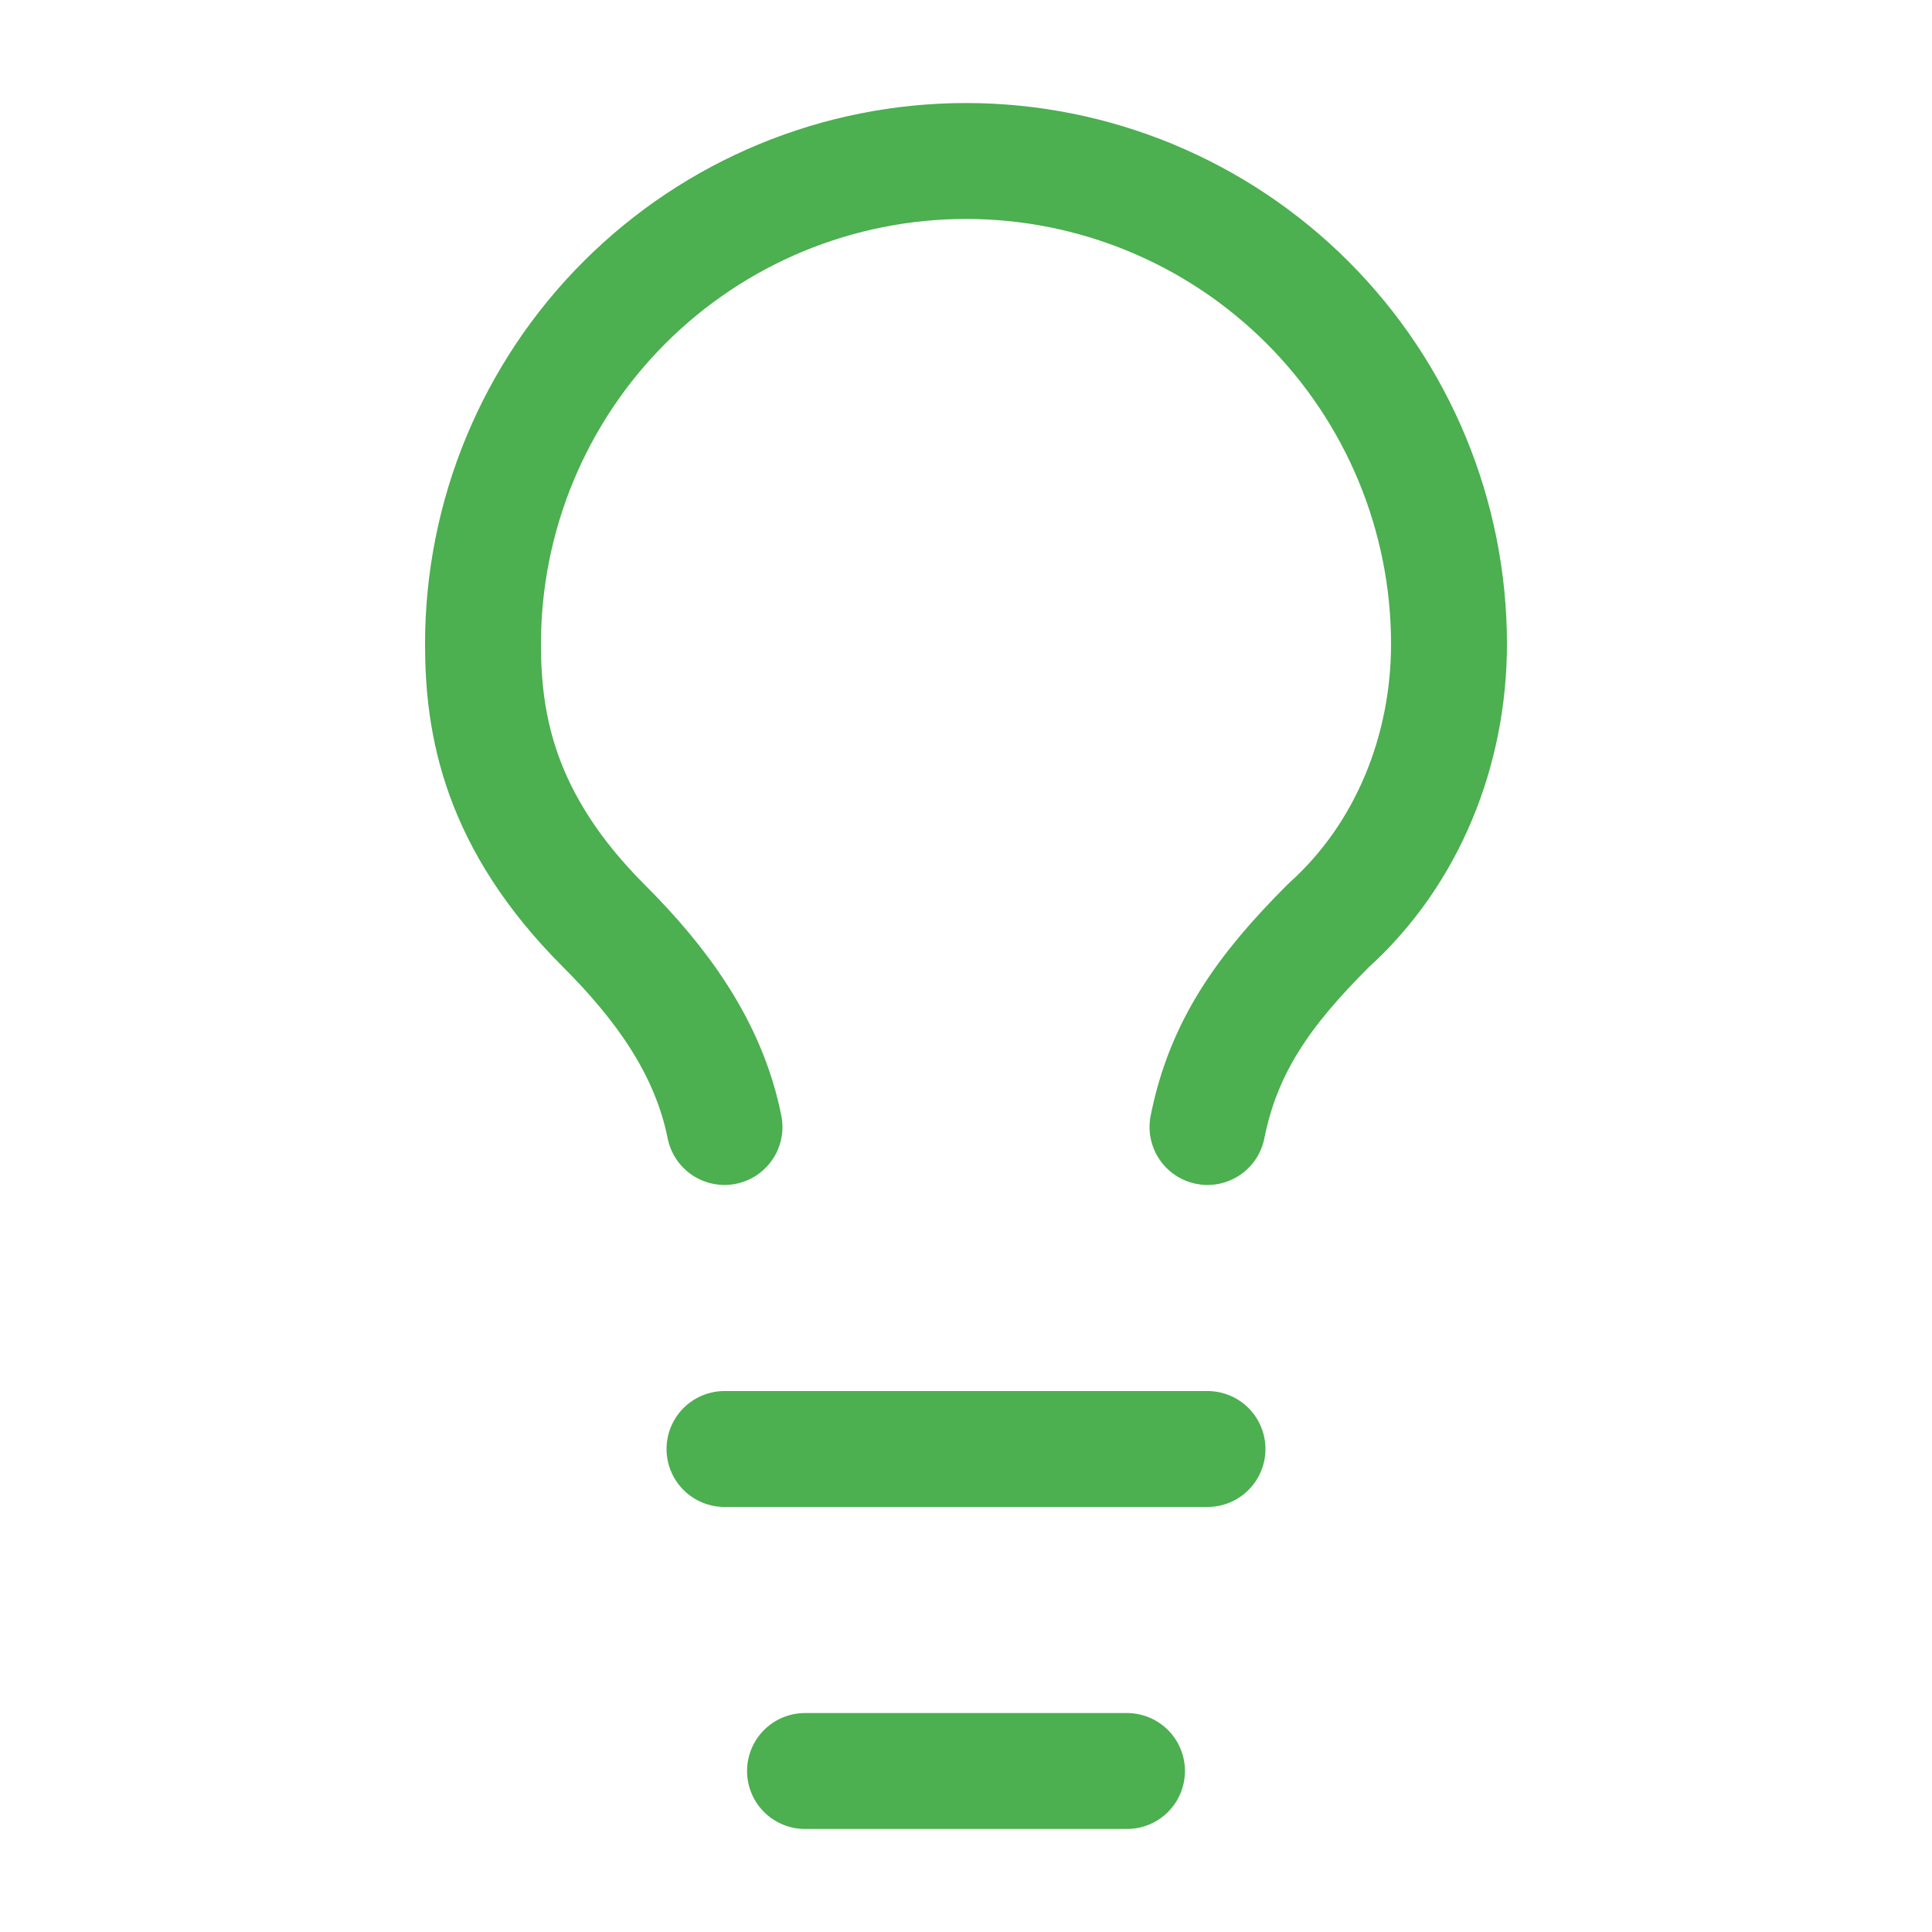 <svg xmlns="http://www.w3.org/2000/svg" width="100" height="100" viewBox="0 0 100 100" fill="none"><g id="Frame"><path id="Vector" d="M62.5 58.333C63.333 54.167 65.417 51.25 68.75 47.917C72.917 44.167 75 38.75 75 33.333C75 26.703 72.366 20.344 67.678 15.656C62.989 10.967 56.63 8.333 50 8.333C43.37 8.333 37.011 10.967 32.322 15.656C27.634 20.344 25 26.703 25 33.333C25 37.5 25.833 42.5 31.25 47.917C34.167 50.833 36.667 54.167 37.5 58.333" stroke="#4CAF50" stroke-width="6" stroke-linecap="round" stroke-linejoin="round"></path><path id="Vector_2" d="M37.5 75H62.5" stroke="#4CAF50" stroke-width="6" stroke-linecap="round" stroke-linejoin="round"></path><path id="Vector_3" d="M41.667 91.667H58.333" stroke="#4CAF50" stroke-width="6" stroke-linecap="round" stroke-linejoin="round"></path></g></svg>
